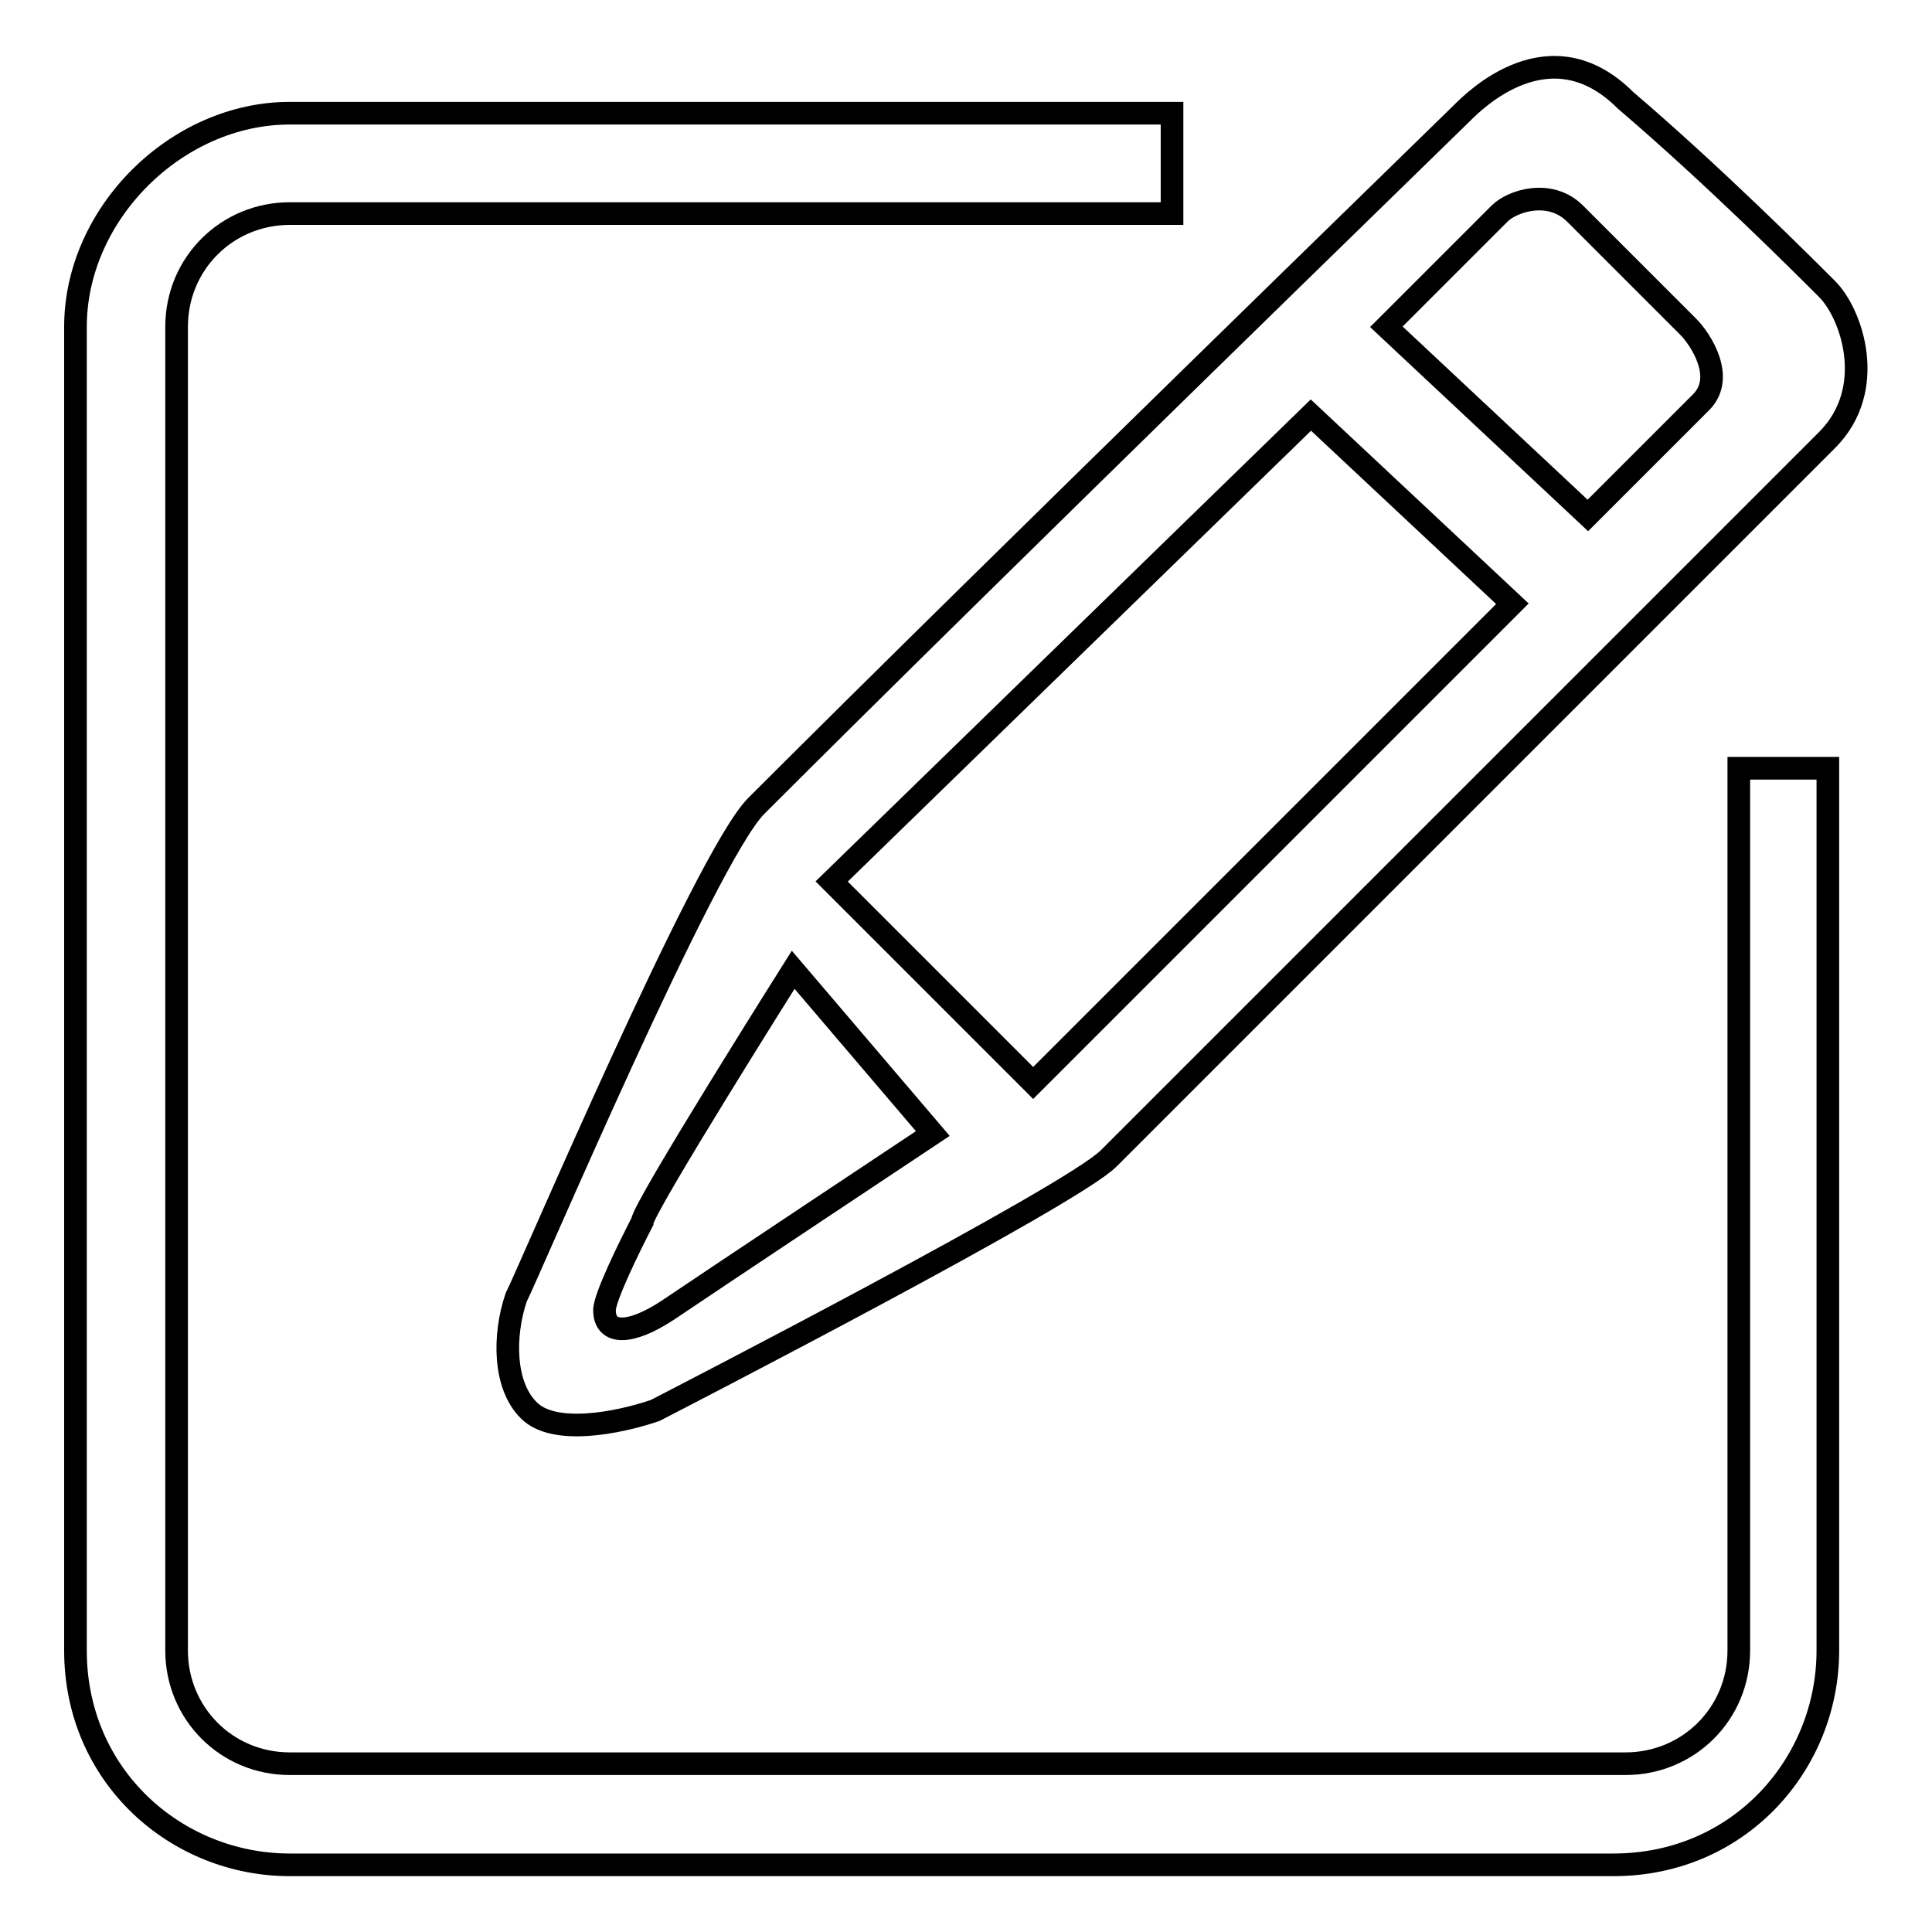 <?xml version="1.0" encoding="utf-8"?>
<!-- Svg Vector Icons : http://www.onlinewebfonts.com/icon -->
<!DOCTYPE svg PUBLIC "-//W3C//DTD SVG 1.1//EN" "http://www.w3.org/Graphics/SVG/1.1/DTD/svg11.dtd">
<svg version="1.1" xmlns="http://www.w3.org/2000/svg" xmlns:xlink="http://www.w3.org/1999/xlink" x="0px" y="0px" viewBox="0 0 256 256" enable-background="new 0 0 256 256" xml:space="preserve">
<g><g><path stroke-width="3" fill-opacity="0" stroke="#000000"  d="M230.4,101.8v116.9c0,8.4-6.7,15-15,15h-177c-8.4,0-15-6.7-15-15V43.3c0-8.4,6.7-15,15-15h116.9V15H38.4C23.4,15,10,28.3,10,43.3v175.4c0,16.7,13.4,28.4,28.4,28.4h175.4c16.7,0,28.4-13.4,28.4-28.4V101.8H230.4z"/><path stroke-width="3" fill-opacity="0" stroke="#000000"  d="M68.4,171.9c-1.7,5-1.7,11.7,1.7,15c3.3,3.3,11.7,1.7,16.7,0c3.3-1.7,55.1-28.4,60.1-33.4c1.7-1.7,88.5-88.5,95.2-95.2c6.7-6.7,3.3-16.7,0-20c-3.3-3.3-15-15-26.7-25c-10-10-20,0-21.7,1.7c-1.7,1.7-61.8,60.1-93.5,91.8C93.5,113.5,70.1,168.6,68.4,171.9z M198.7,28.3c1.7-1.7,6.7-3.3,10,0c3.3,3.3,13.4,13.4,15,15s5,6.7,1.7,10c-3.3,3.3-15,15-15,15l-26.7-25C183.7,43.3,197,30,198.7,28.3z M173.7,55l26.7,25l-63.5,63.5l-26.7-26.7L173.7,55z M123.6,150.2c0,0-30.1,20-35.1,23.4c-5,3.3-8.4,3.3-8.4,0c0-1.7,3.3-8.4,5-11.7c0-1.7,20-33.4,20-33.4L123.6,150.2z"/></g></g>
</svg>
